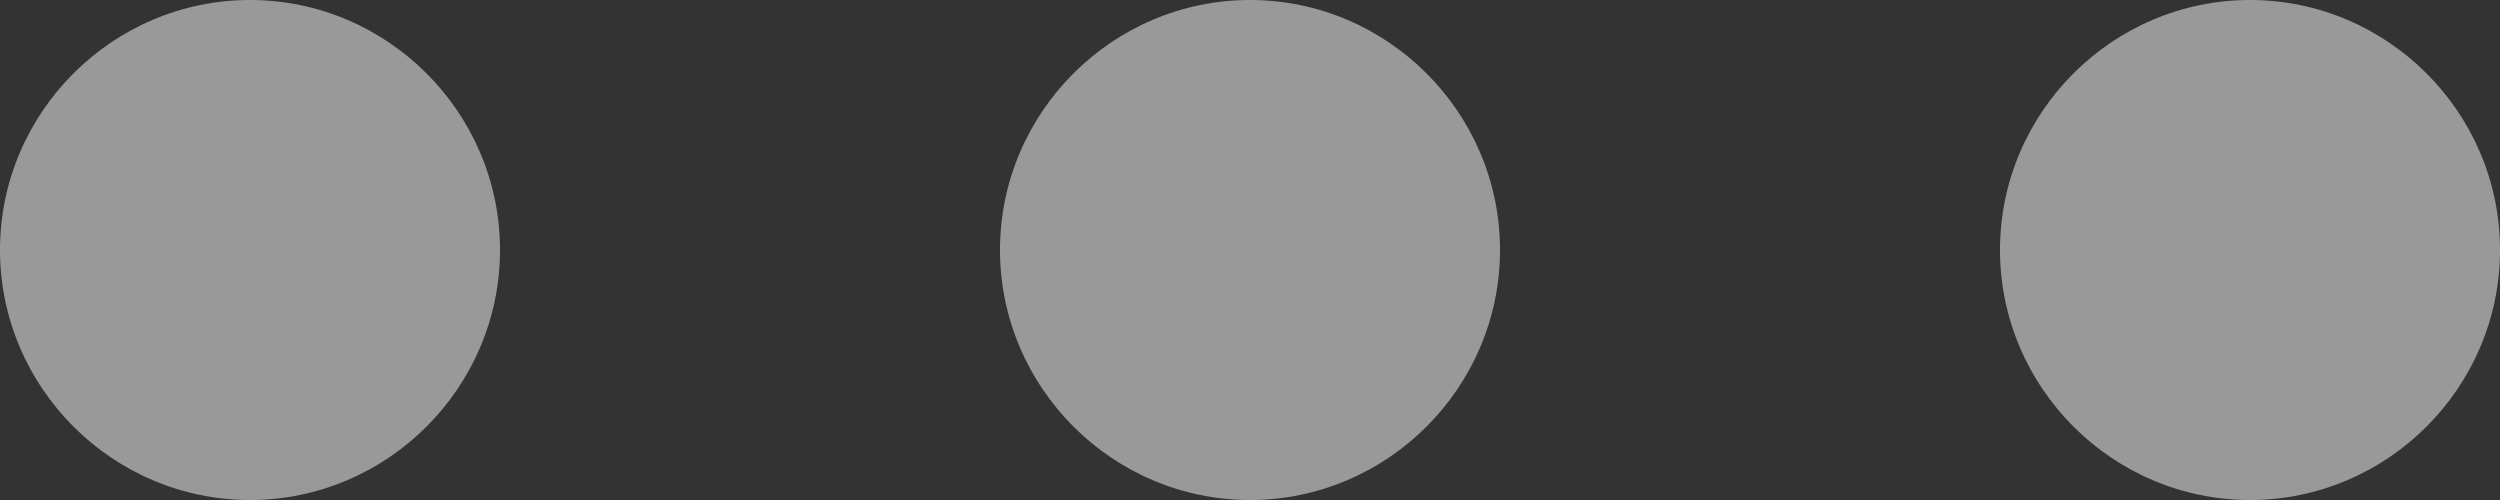 <svg width="15" height="3" viewBox="0 0 15 3" fill="none" xmlns="http://www.w3.org/2000/svg">
<rect x="0" y="0" width="15" height="3" fill="#333333" stroke="none"/>
<path d="M1.5 0C0.675 0 0 0.675 0 1.5C0 2.325 0.675 3 1.5 3C2.325 3 3 2.325 3 1.5C3 0.675 2.325 0 1.5 0Z" fill="white" fill-opacity="0.5"/>
<path d="M13.5 0C12.675 0 12 0.675 12 1.5C12 2.325 12.675 3 13.5 3C14.325 3 15 2.325 15 1.5C15 0.675 14.325 0 13.5 0Z" fill="white" fill-opacity="0.5"/>
<path d="M7.5 0C6.675 0 6 0.675 6 1.5C6 2.325 6.675 3 7.5 3C8.325 3 9 2.325 9 1.5C9 0.675 8.325 0 7.5 0Z" fill="white" fill-opacity="0.5"/>
</svg>
